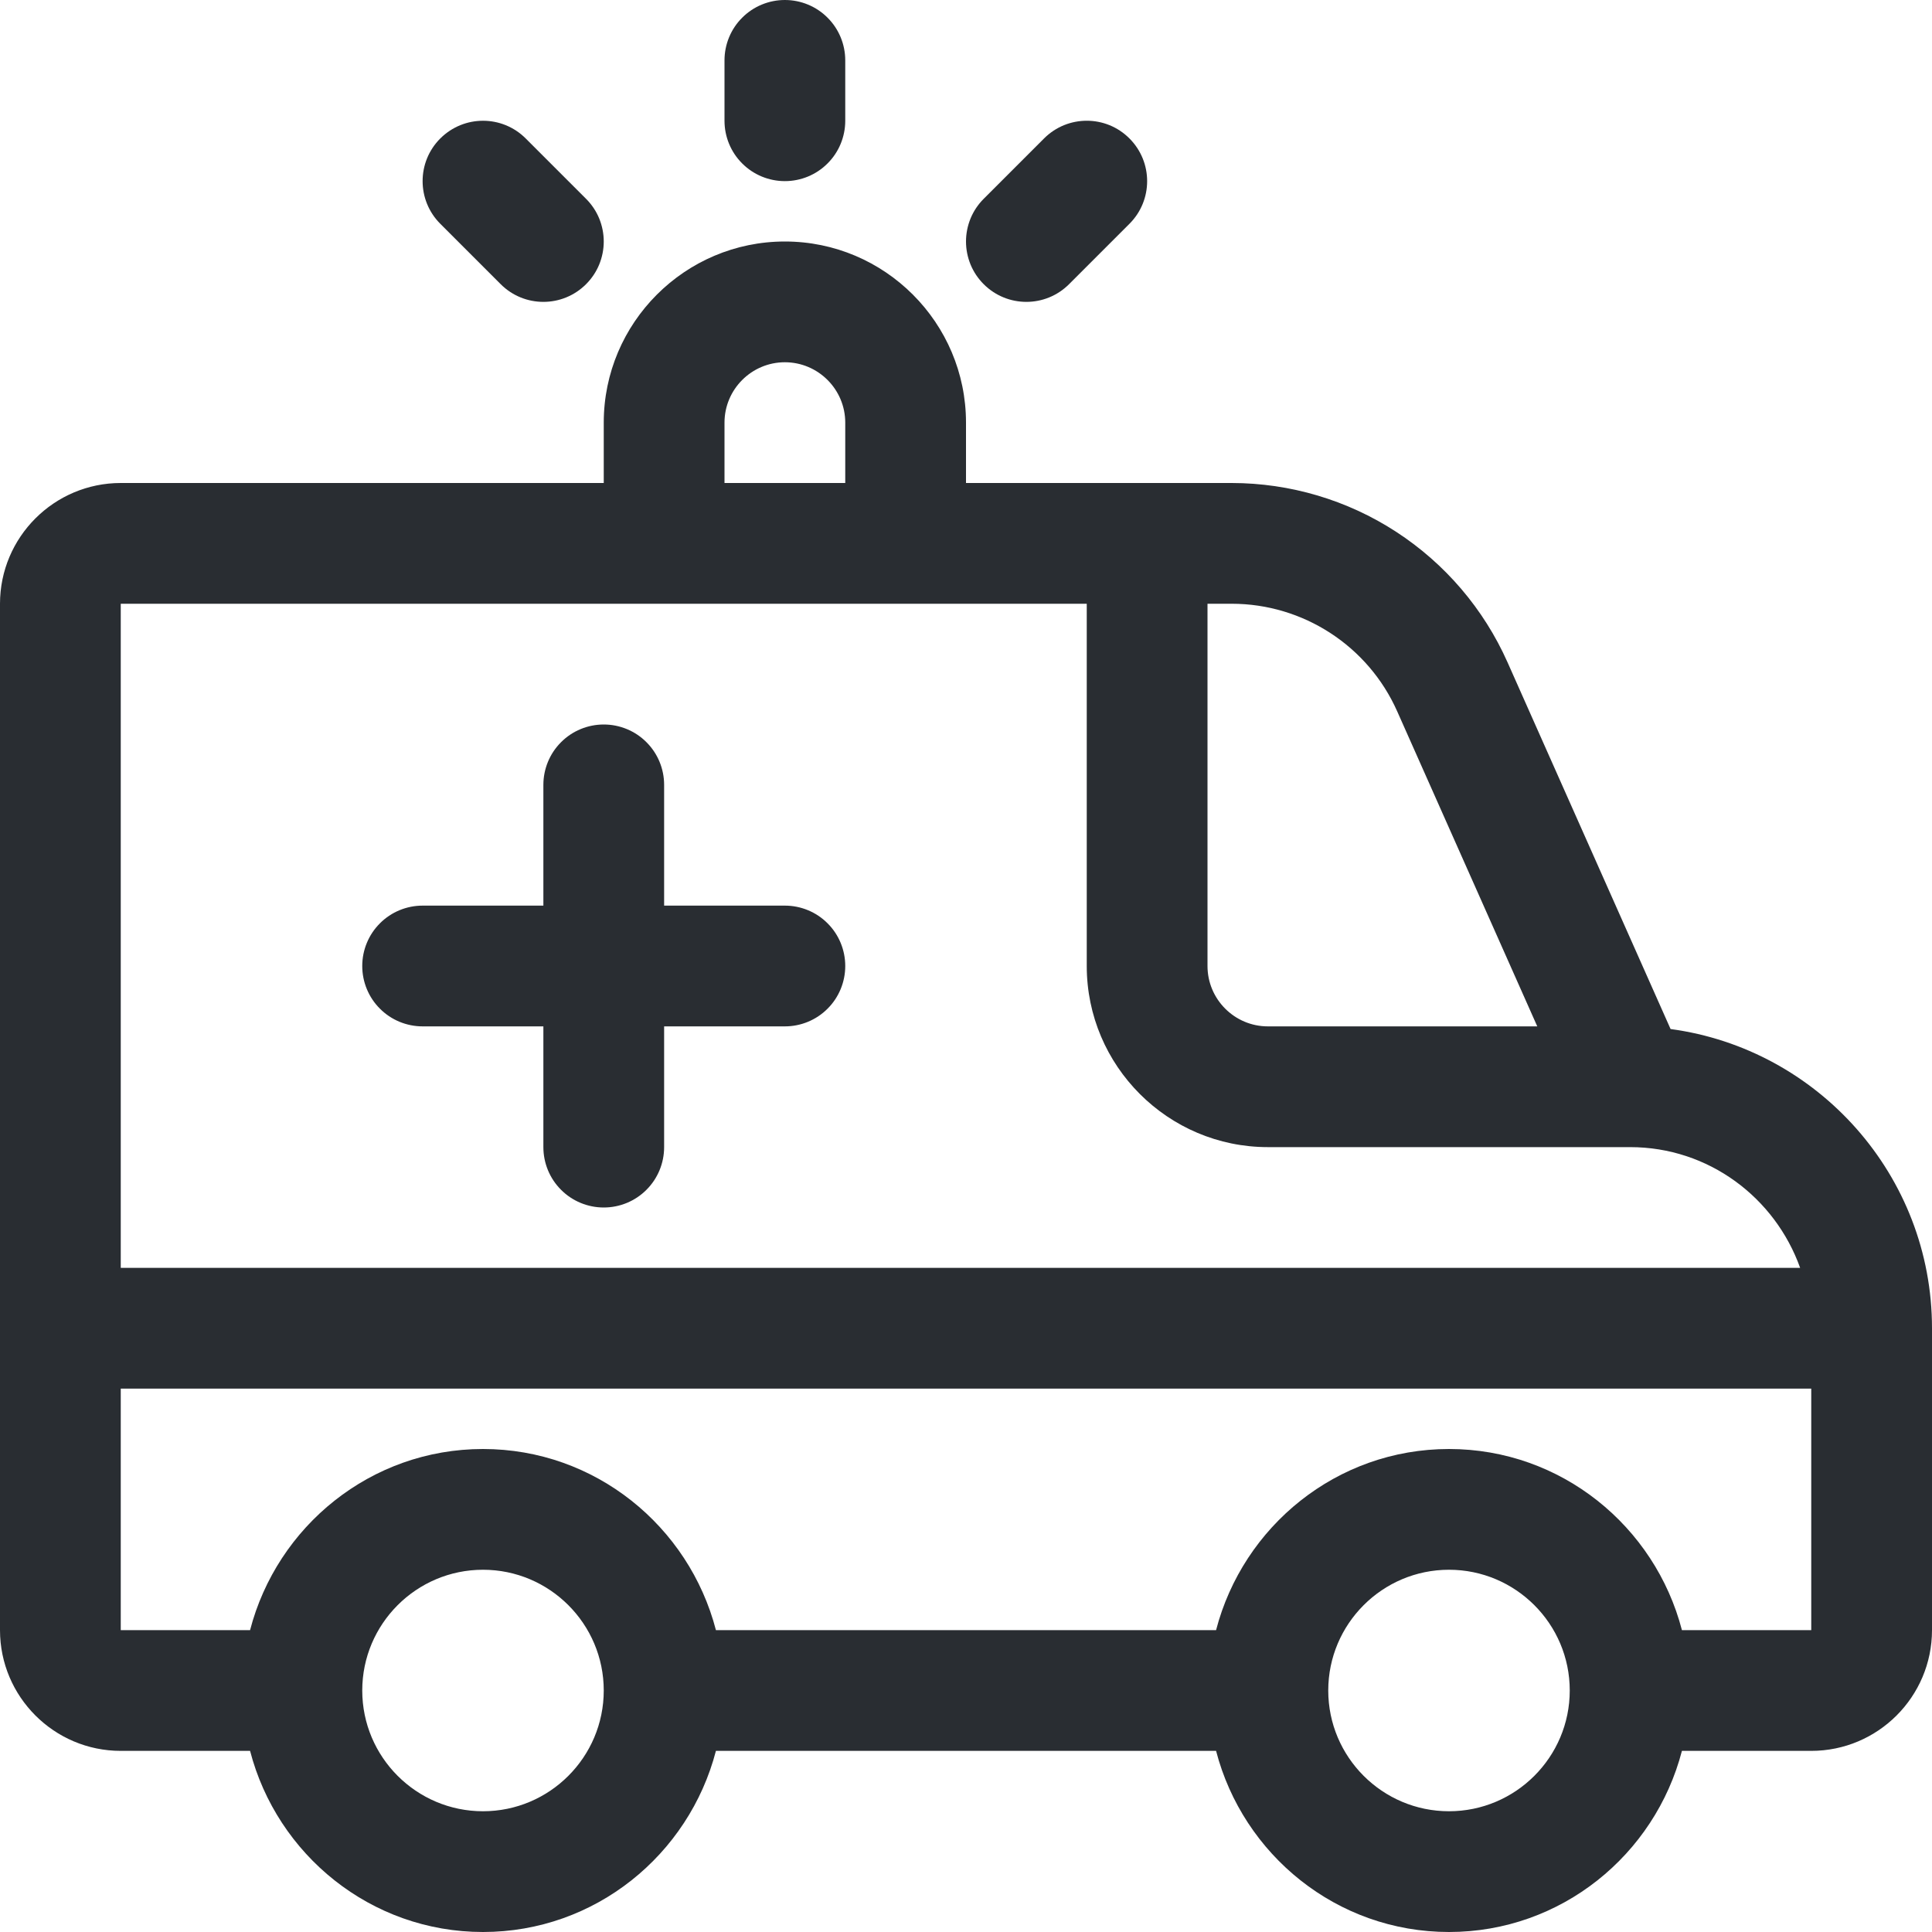 <svg width="32" height="32" viewBox="0 0 32 32" fill="none" xmlns="http://www.w3.org/2000/svg">
<g clip-path="url(#clip0_5414_2483)">
<path d="M27.67 17.044L24.969 10.969C24.576 10.086 23.935 9.335 23.124 8.808C22.314 8.281 21.367 8.001 20.401 8H16V7C16 5.346 14.654 4 13 4C11.346 4 10 5.346 10 7V8H2C0.897 8 0 8.897 0 10V27C0 28.103 0.897 29 2 29H4.142C4.589 30.72 6.142 32 8 32C9.858 32 11.411 30.72 11.858 29H20.142C20.589 30.72 22.142 32 24 32C25.858 32 27.411 30.72 27.858 29H30C31.103 29 32 28.103 32 27V22C32 19.47 30.111 17.373 27.67 17.044ZM23.142 11.782L25.462 17H21C20.449 17 20 16.551 20 16V10H20.401C21.584 10 22.661 10.699 23.142 11.782ZM12 7C12 6.449 12.449 6 13 6C13.551 6 14 6.449 14 7V8H12V7ZM18 10V16C18 17.654 19.346 19 21 19H27C28.302 19 29.401 19.838 29.816 21H2V10H18ZM8 30C6.897 30 6 29.103 6 28C6 26.897 6.897 26 8 26C9.103 26 10 26.897 10 28C10 29.103 9.103 30 8 30ZM24 30C22.897 30 22 29.103 22 28C22 26.897 22.897 26 24 26C25.103 26 26 26.897 26 28C26 29.103 25.103 30 24 30ZM27.858 27C27.411 25.28 25.858 24 24 24C22.142 24 20.589 25.28 20.142 27H11.858C11.411 25.28 9.858 24 8 24C6.142 24 4.589 25.28 4.142 27H2V23H30V27H27.858ZM6 16C6 15.735 6.105 15.48 6.293 15.293C6.48 15.105 6.735 15 7 15H9V13C9 12.735 9.105 12.48 9.293 12.293C9.48 12.105 9.735 12 10 12C10.265 12 10.52 12.105 10.707 12.293C10.895 12.48 11 12.735 11 13V15H13C13.265 15 13.52 15.105 13.707 15.293C13.895 15.48 14 15.735 14 16C14 16.265 13.895 16.52 13.707 16.707C13.52 16.895 13.265 17 13 17H11V19C11 19.265 10.895 19.52 10.707 19.707C10.52 19.895 10.265 20 10 20C9.735 20 9.48 19.895 9.293 19.707C9.105 19.52 9 19.265 9 19V17H7C6.735 17 6.48 16.895 6.293 16.707C6.105 16.52 6 16.265 6 16ZM16.293 4.707C16.2 4.614 16.126 4.504 16.076 4.383C16.026 4.261 16 4.131 16 4C16 3.869 16.026 3.739 16.076 3.617C16.126 3.496 16.2 3.386 16.293 3.293L17.293 2.293C17.684 1.902 18.317 1.902 18.707 2.293C19.098 2.684 19.098 3.317 18.707 3.707L17.707 4.707C17.512 4.902 17.256 5 17 5C16.744 5 16.488 4.902 16.293 4.707ZM12 2V1C12 0.735 12.105 0.48 12.293 0.293C12.48 0.105 12.735 0 13 0C13.265 0 13.52 0.105 13.707 0.293C13.895 0.48 14 0.735 14 1V2C14 2.265 13.895 2.52 13.707 2.707C13.52 2.895 13.265 3 13 3C12.735 3 12.48 2.895 12.293 2.707C12.105 2.52 12 2.265 12 2ZM7.293 3.707C6.902 3.316 6.902 2.683 7.293 2.293C7.684 1.903 8.316 1.902 8.707 2.293L9.707 3.293C9.8 3.386 9.874 3.496 9.924 3.617C9.974 3.739 10 3.869 10 4C10 4.131 9.974 4.261 9.924 4.383C9.874 4.504 9.8 4.614 9.707 4.707C9.512 4.902 9.256 5 9 5C8.744 5 8.488 4.902 8.293 4.707L7.293 3.707Z" fill="#292D32"/>
</g>
<defs>
<clipPath id="clip0_5414_2483">
<rect width="32" height="32" fill="white"/>
</clipPath>
</defs>
</svg>

